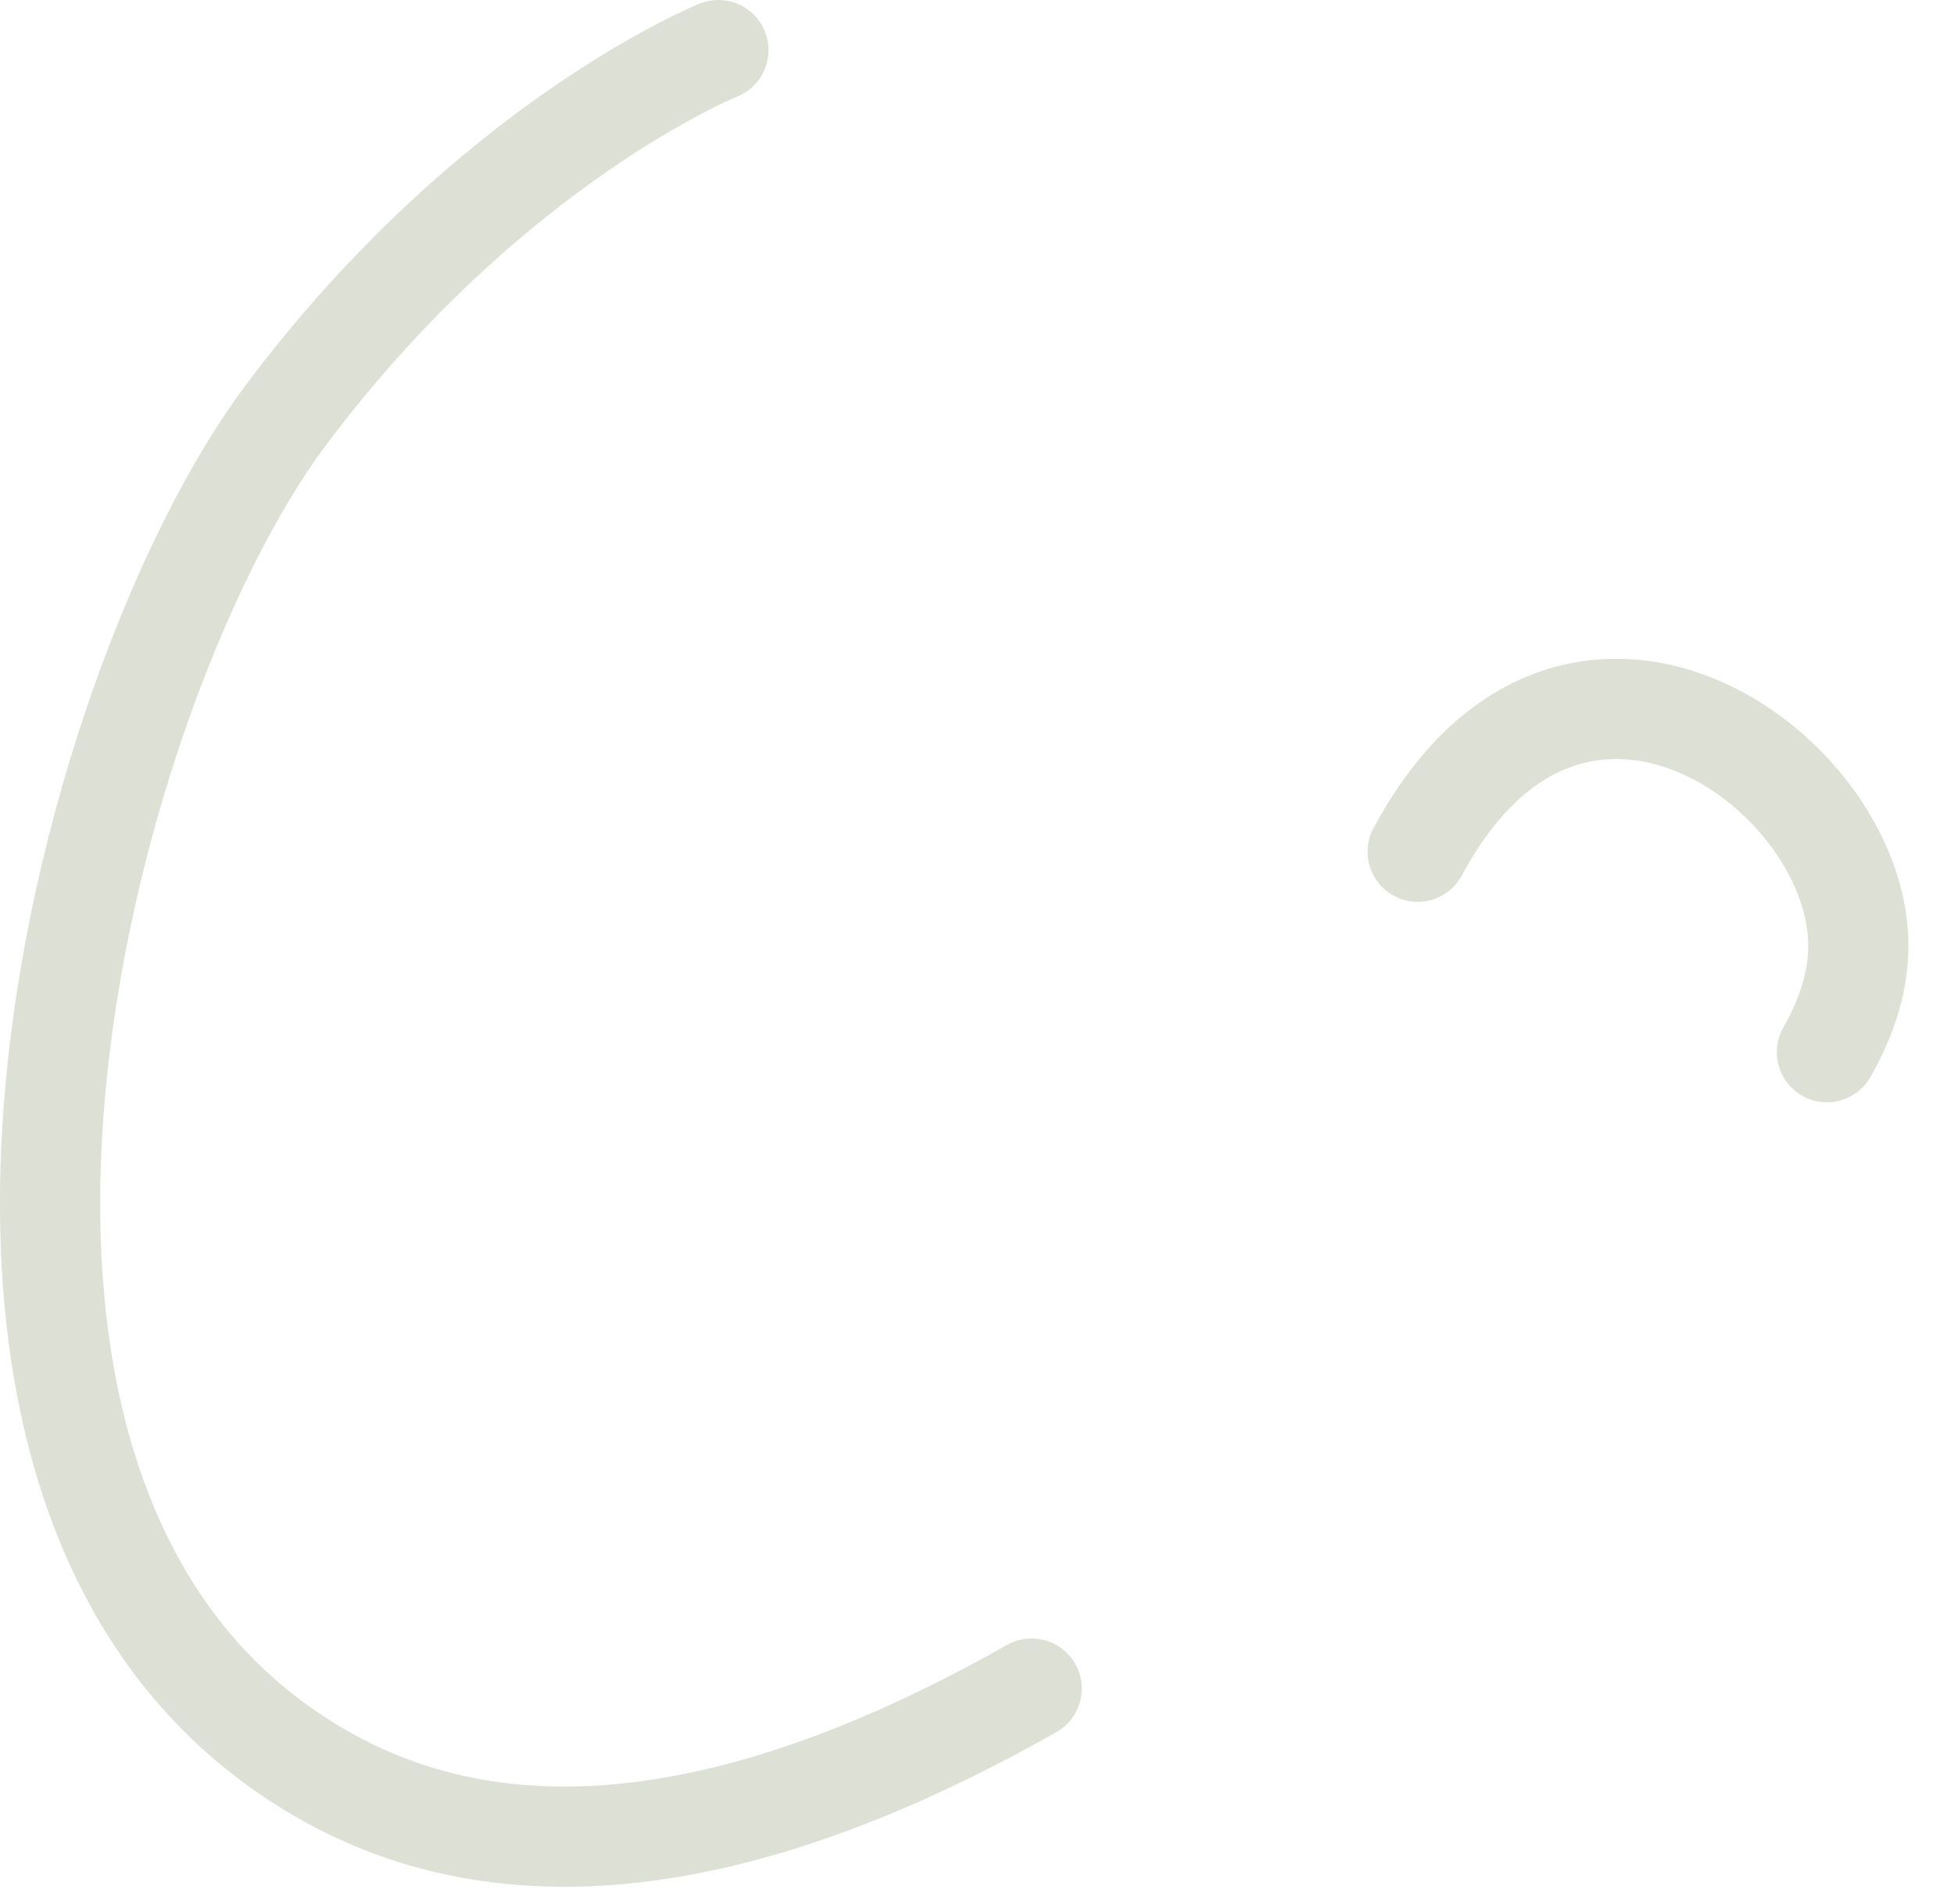 <?xml version="1.0" encoding="utf-8"?>
<svg xmlns="http://www.w3.org/2000/svg" fill="none" height="100%" overflow="visible" preserveAspectRatio="none" style="display: block;" viewBox="0 0 39 38" width="100%">
<path d="M14.339 1C14.339 1 9.788 2.826 5.693 8.303C1.597 13.781 -2.807 30.343 6.591 35.5C10.894 37.861 16.027 36.283 20.591 33.702M28.296 17C31.344 11.317 37.013 15.306 37.09 18.802C37.107 19.563 36.86 20.305 36.464 21" id="Vector 2" stroke="#BCC2AB" stroke-linecap="round" stroke-opacity="0.5" stroke-width="2"/>
</svg>